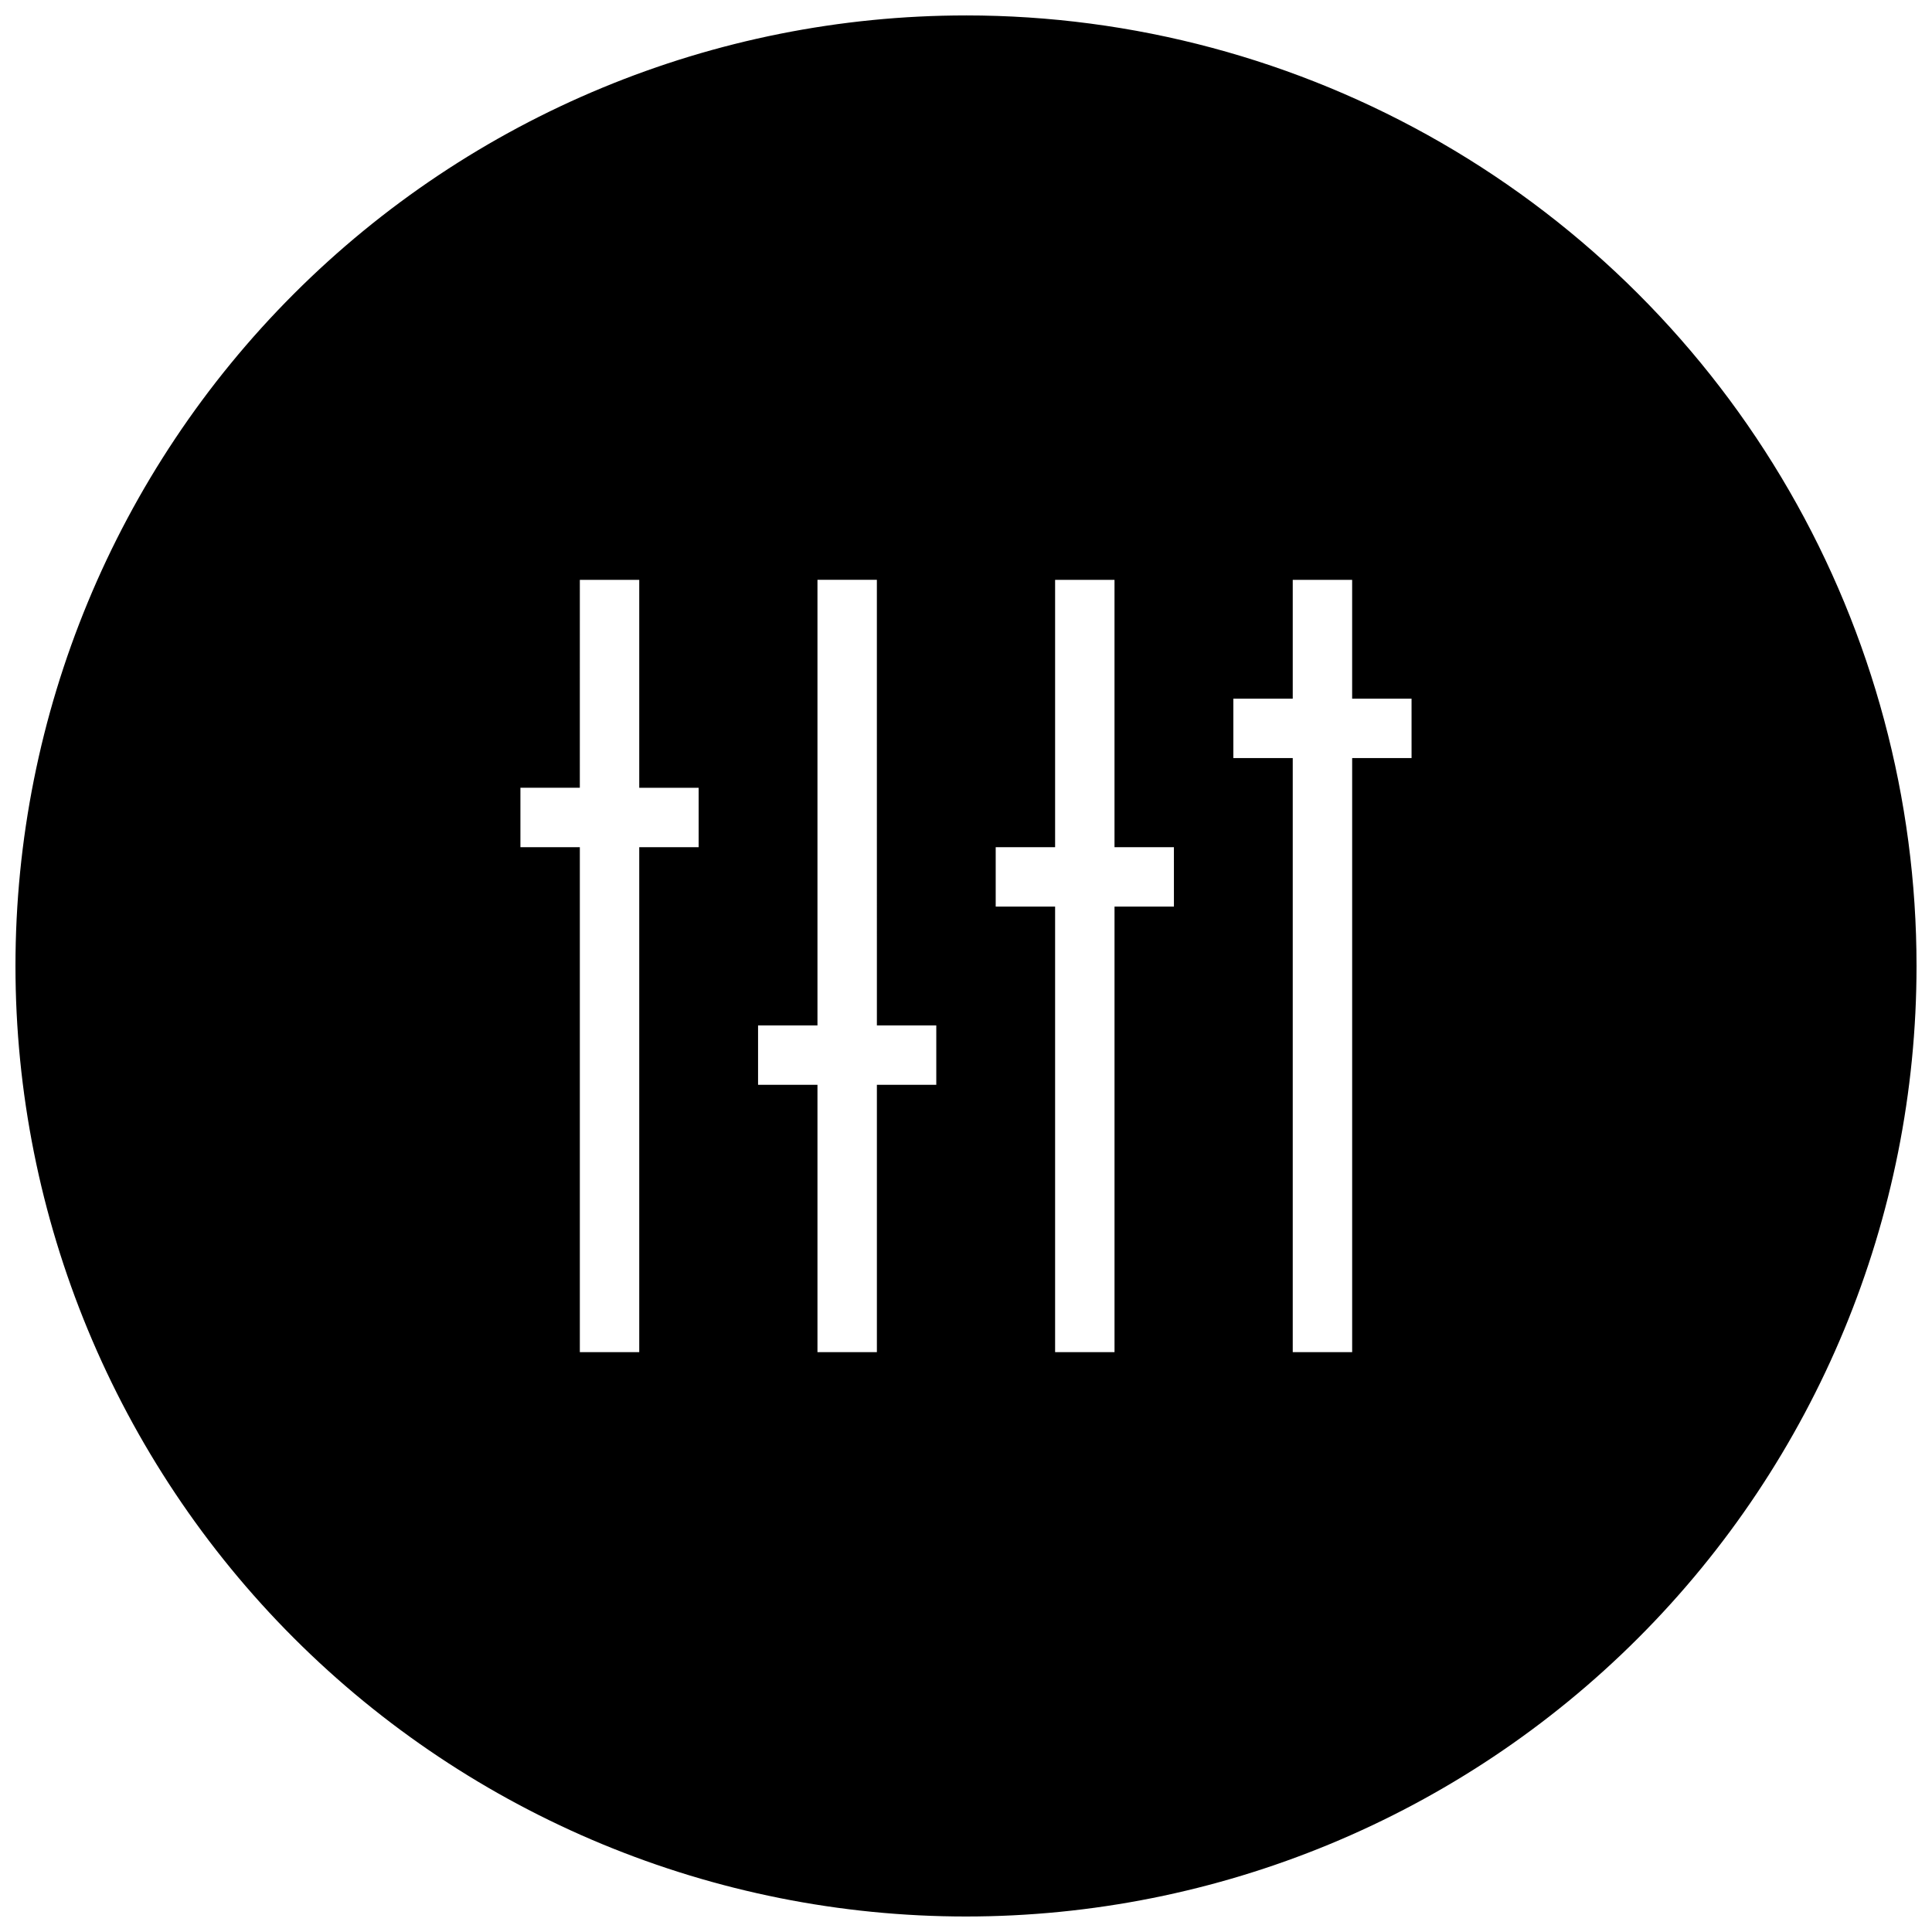 <?xml version="1.0" encoding="UTF-8"?>
<!-- Uploaded to: SVG Repo, www.svgrepo.com, Generator: SVG Repo Mixer Tools -->
<svg width="800px" height="800px" version="1.1" viewBox="144 144 512 512" xmlns="http://www.w3.org/2000/svg">
 <defs>
  <clipPath id="a">
   <path d="m148.09 148.09h503.81v503.81h-503.81z"/>
  </clipPath>
 </defs>
 <g clip-path="url(#a)">
  <path d="m400 148.09c-66.812 0-130.88 26.539-178.12 73.781s-73.781 111.31-73.781 178.12c0 66.809 26.539 130.88 73.781 178.12 47.242 47.242 111.31 73.781 178.12 73.781 66.809 0 130.88-26.539 178.12-73.781 47.242-47.242 73.781-111.31 73.781-178.12 0-44.219-11.637-87.66-33.746-125.95-22.109-38.297-53.91-70.098-92.203-92.207-38.297-22.109-81.734-33.746-125.95-33.746zm-70.852 220.42h-15.742v133.82h-15.742v-133.82h-15.746v-15.746h15.742l0.004-55.102h15.742v55.105h15.742zm62.977 62.977h-15.742v70.848h-15.746v-70.848h-15.742v-15.746h15.742v-118.08h15.742l0.004 118.08h15.742zm62.977-47.23-15.742-0.004v118.08h-15.746v-118.08h-15.742v-15.742h15.742v-70.848h15.742v70.848h15.742zm62.977-39.359-15.742-0.004v157.44h-15.746v-157.44h-15.742v-15.746h15.742v-31.484h15.742v31.488h15.742z"/>
 </g>
</svg>